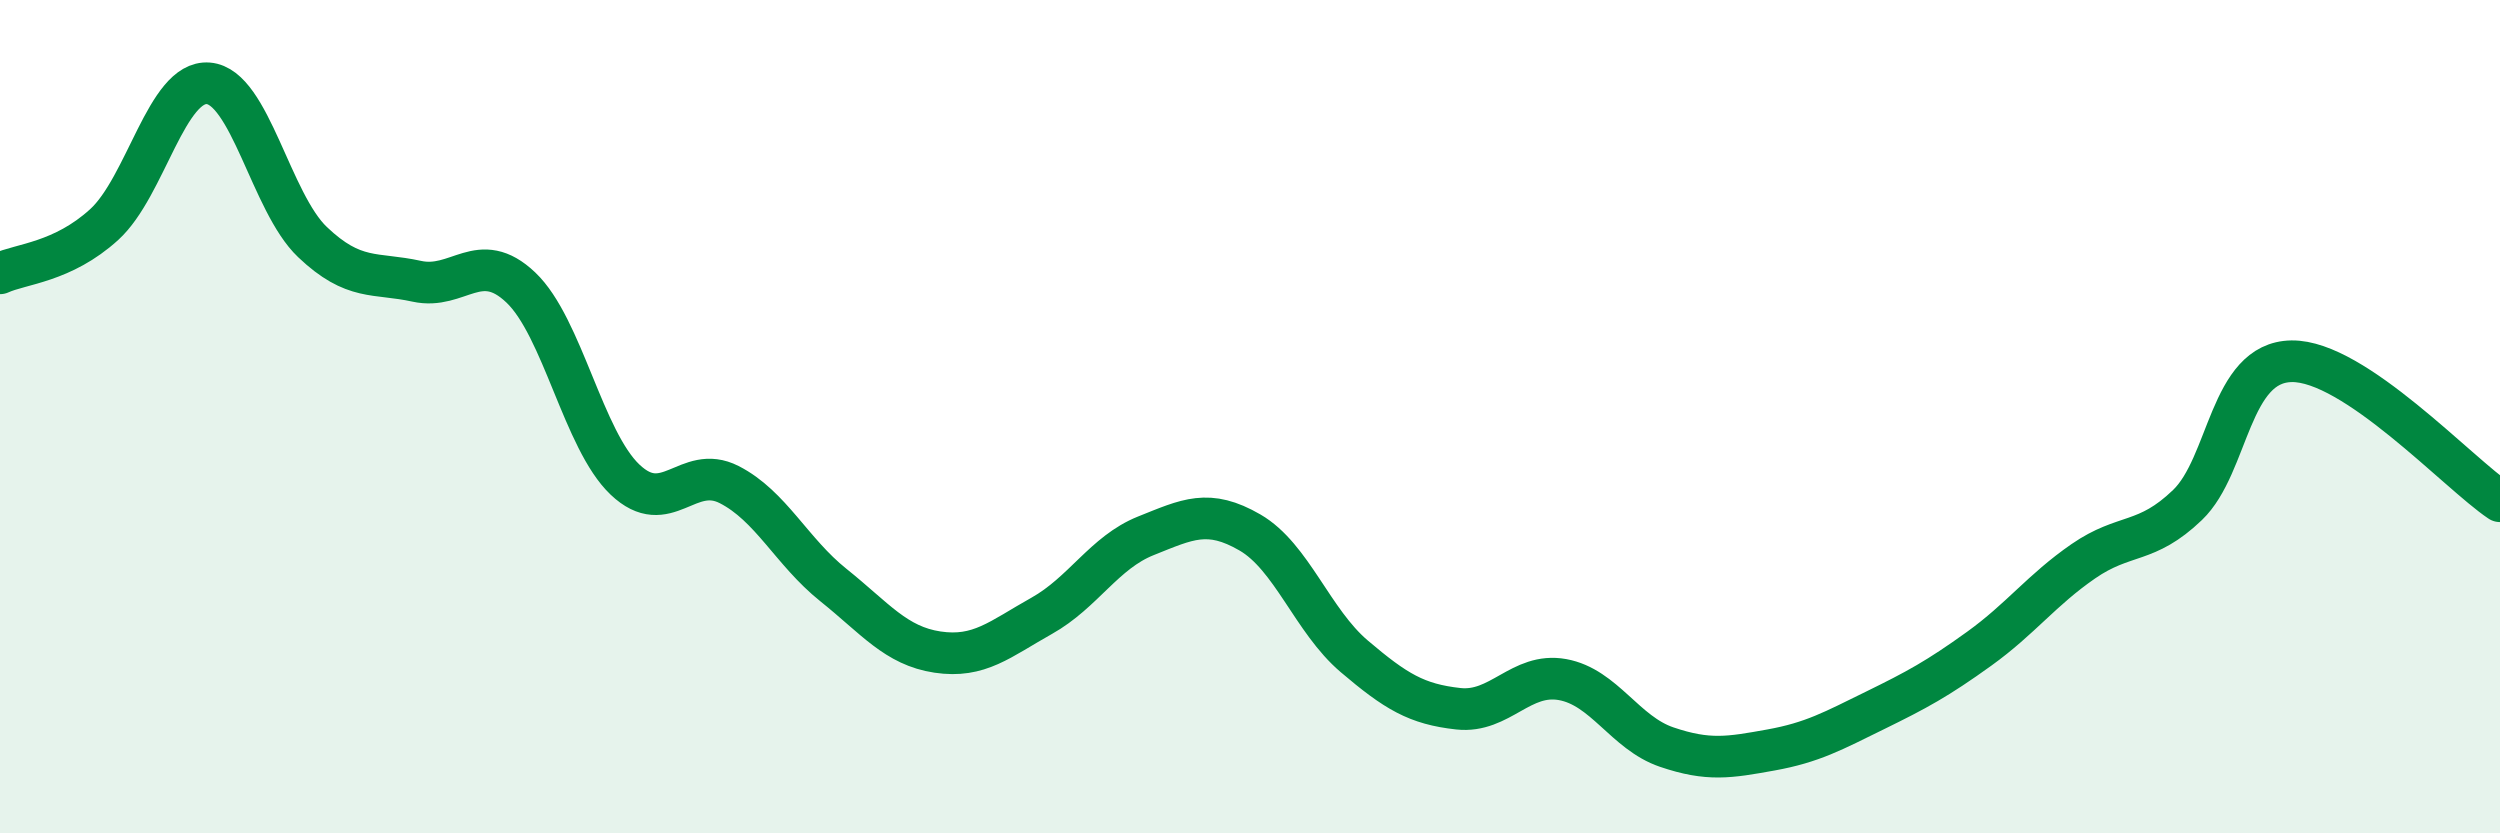 
    <svg width="60" height="20" viewBox="0 0 60 20" xmlns="http://www.w3.org/2000/svg">
      <path
        d="M 0,6.56 C 0.5,6.33 1.5,6.3 2.5,5.39 C 3.5,4.48 4,1.92 5,2 C 6,2.08 6.5,4.86 7.5,5.81 C 8.5,6.76 9,6.53 10,6.75 C 11,6.97 11.5,5.95 12.5,6.9 C 13.5,7.85 14,10.56 15,11.51 C 16,12.46 16.5,11.12 17.5,11.63 C 18.5,12.14 19,13.24 20,14.04 C 21,14.84 21.5,15.5 22.5,15.65 C 23.5,15.8 24,15.34 25,14.78 C 26,14.22 26.5,13.26 27.5,12.86 C 28.5,12.46 29,12.2 30,12.78 C 31,13.36 31.5,14.9 32.5,15.75 C 33.5,16.6 34,16.9 35,17.01 C 36,17.12 36.5,16.13 37.5,16.31 C 38.5,16.49 39,17.59 40,17.93 C 41,18.27 41.5,18.18 42.5,18 C 43.5,17.82 44,17.54 45,17.05 C 46,16.56 46.5,16.29 47.5,15.57 C 48.5,14.85 49,14.16 50,13.47 C 51,12.78 51.5,13.08 52.5,12.12 C 53.5,11.16 53.5,8.69 55,8.67 C 56.5,8.65 59,11.36 60,12.03L60 20L0 20Z"
        fill="#008740"
        opacity="0.1"
        stroke-linecap="round"
        stroke-linejoin="round"
      />
      <path
        d="M 0,6.56 C 0.5,6.33 1.5,6.3 2.5,5.39 C 3.5,4.48 4,1.92 5,2 C 6,2.08 6.5,4.86 7.5,5.81 C 8.5,6.76 9,6.53 10,6.75 C 11,6.97 11.5,5.95 12.5,6.9 C 13.5,7.85 14,10.56 15,11.51 C 16,12.46 16.5,11.12 17.5,11.63 C 18.5,12.14 19,13.24 20,14.04 C 21,14.84 21.5,15.5 22.5,15.65 C 23.5,15.8 24,15.34 25,14.78 C 26,14.22 26.5,13.26 27.5,12.86 C 28.5,12.46 29,12.2 30,12.78 C 31,13.36 31.5,14.9 32.5,15.75 C 33.5,16.6 34,16.9 35,17.01 C 36,17.12 36.5,16.13 37.5,16.31 C 38.5,16.49 39,17.59 40,17.93 C 41,18.27 41.5,18.18 42.5,18 C 43.5,17.82 44,17.54 45,17.05 C 46,16.56 46.5,16.29 47.5,15.57 C 48.5,14.85 49,14.16 50,13.47 C 51,12.78 51.5,13.08 52.5,12.12 C 53.5,11.16 53.5,8.69 55,8.67 C 56.5,8.65 59,11.36 60,12.03"
        stroke="#008740"
        stroke-width="1"
        fill="none"
        stroke-linecap="round"
        stroke-linejoin="round"
      />
    </svg>
  